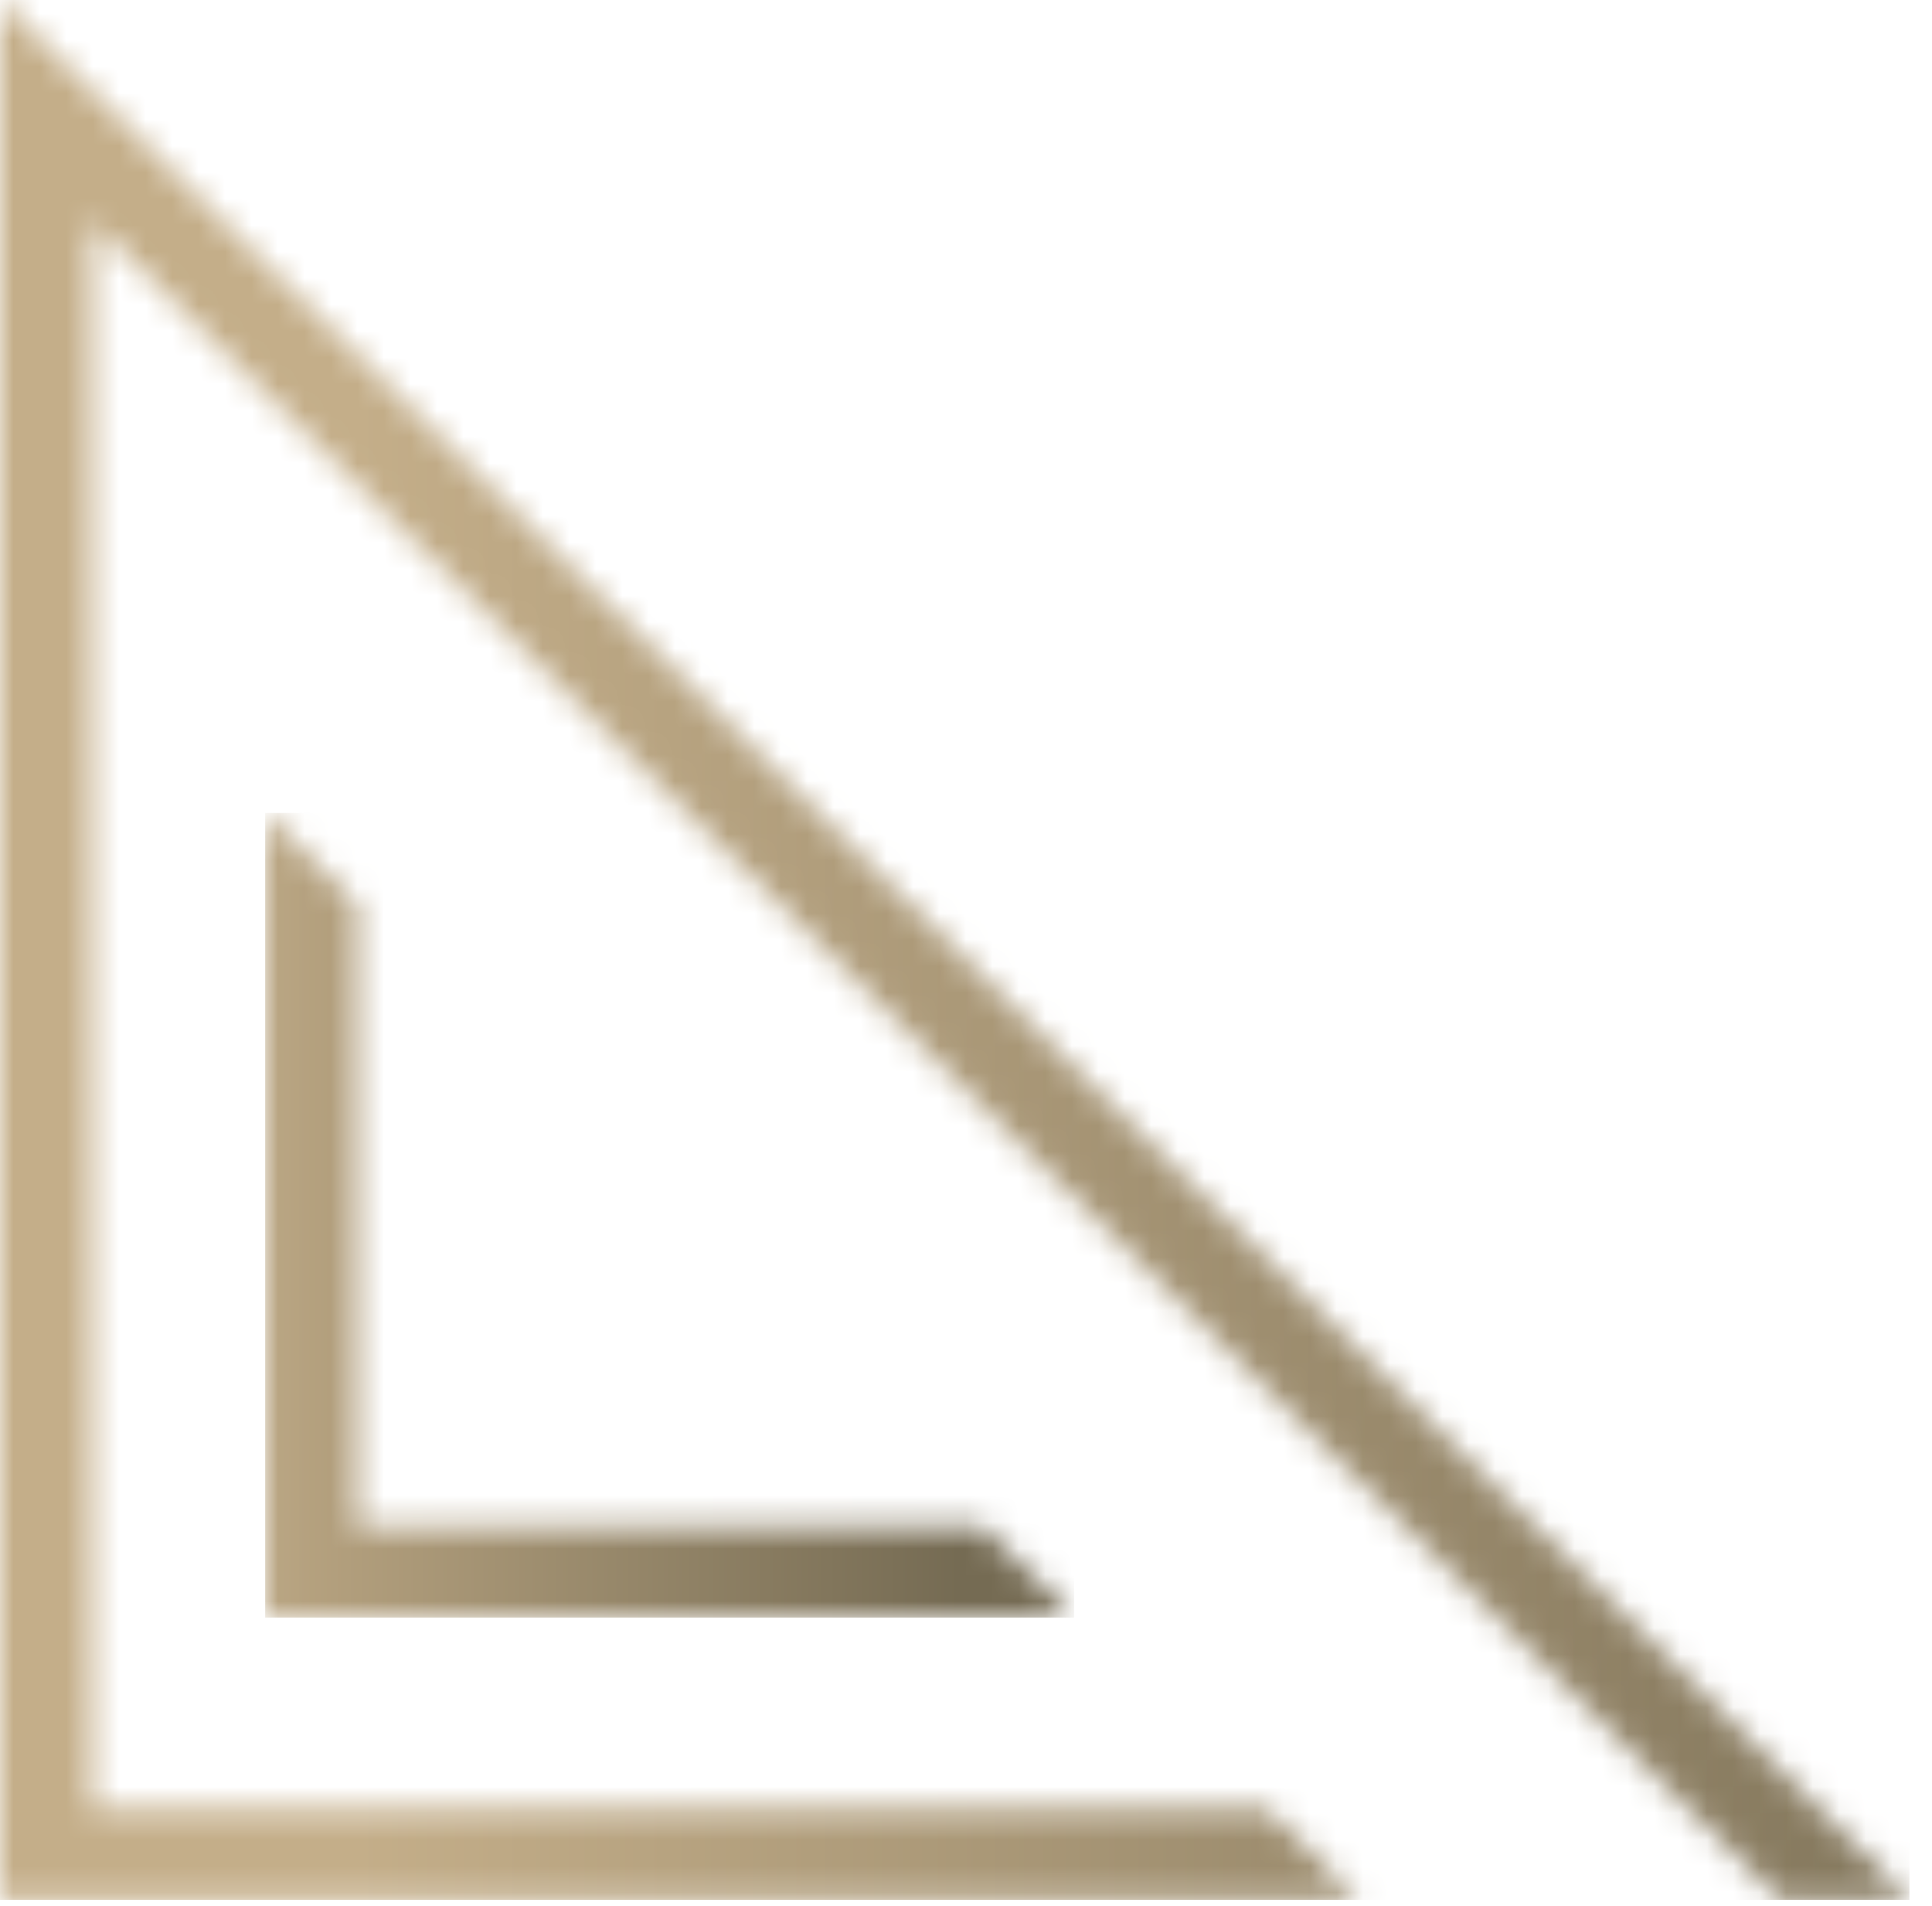 <svg width="73" height="72" viewBox="0 0 73 72" fill="none" xmlns="http://www.w3.org/2000/svg">
<g clip-path="url(#clip0_372_51)">
<mask id="mask0_372_51" style="mask-type:luminance" maskUnits="userSpaceOnUse" x="10" y="30" width="31" height="32">
<path d="M10.02 61.1H40.58L37.099 57.64H13.499V34.17L10.02 30.71V61.1Z" fill="white"/>
</mask>
<g mask="url(#mask0_372_51)">
<path d="M40.58 30.71H10.02V61.11H40.58V30.71Z" fill="url(#paint0_linear_372_51)"/>
</g>
<mask id="mask1_372_51" style="mask-type:luminance" maskUnits="userSpaceOnUse" x="0" y="0" width="73" height="72">
<path d="M0 71.78H51.32L47.84 68.31H3.48V8.36L67.27 71.78H72.12L72.15 71.74L0 0V71.78Z" fill="white"/>
</mask>
<g mask="url(#mask1_372_51)">
<path d="M72.15 0H0V71.78H72.15V0Z" fill="url(#paint1_linear_372_51)"/>
</g>
</g>
<defs>
<linearGradient id="paint0_linear_372_51" x1="5.732" y1="49.436" x2="36.252" y2="49.436" gradientUnits="userSpaceOnUse">
<stop stop-color="#C4AE89"/>
<stop offset="1" stop-color="#756B53"/>
</linearGradient>
<linearGradient id="paint1_linear_372_51" x1="13.425" y1="27.055" x2="85.42" y2="27.055" gradientUnits="userSpaceOnUse">
<stop stop-color="#C4AE89"/>
<stop offset="1" stop-color="#756B53"/>
</linearGradient>
<clipPath id="clip0_372_51">
<rect width="72.15" height="71.78" fill="white"/>
</clipPath>
</defs>
</svg>
